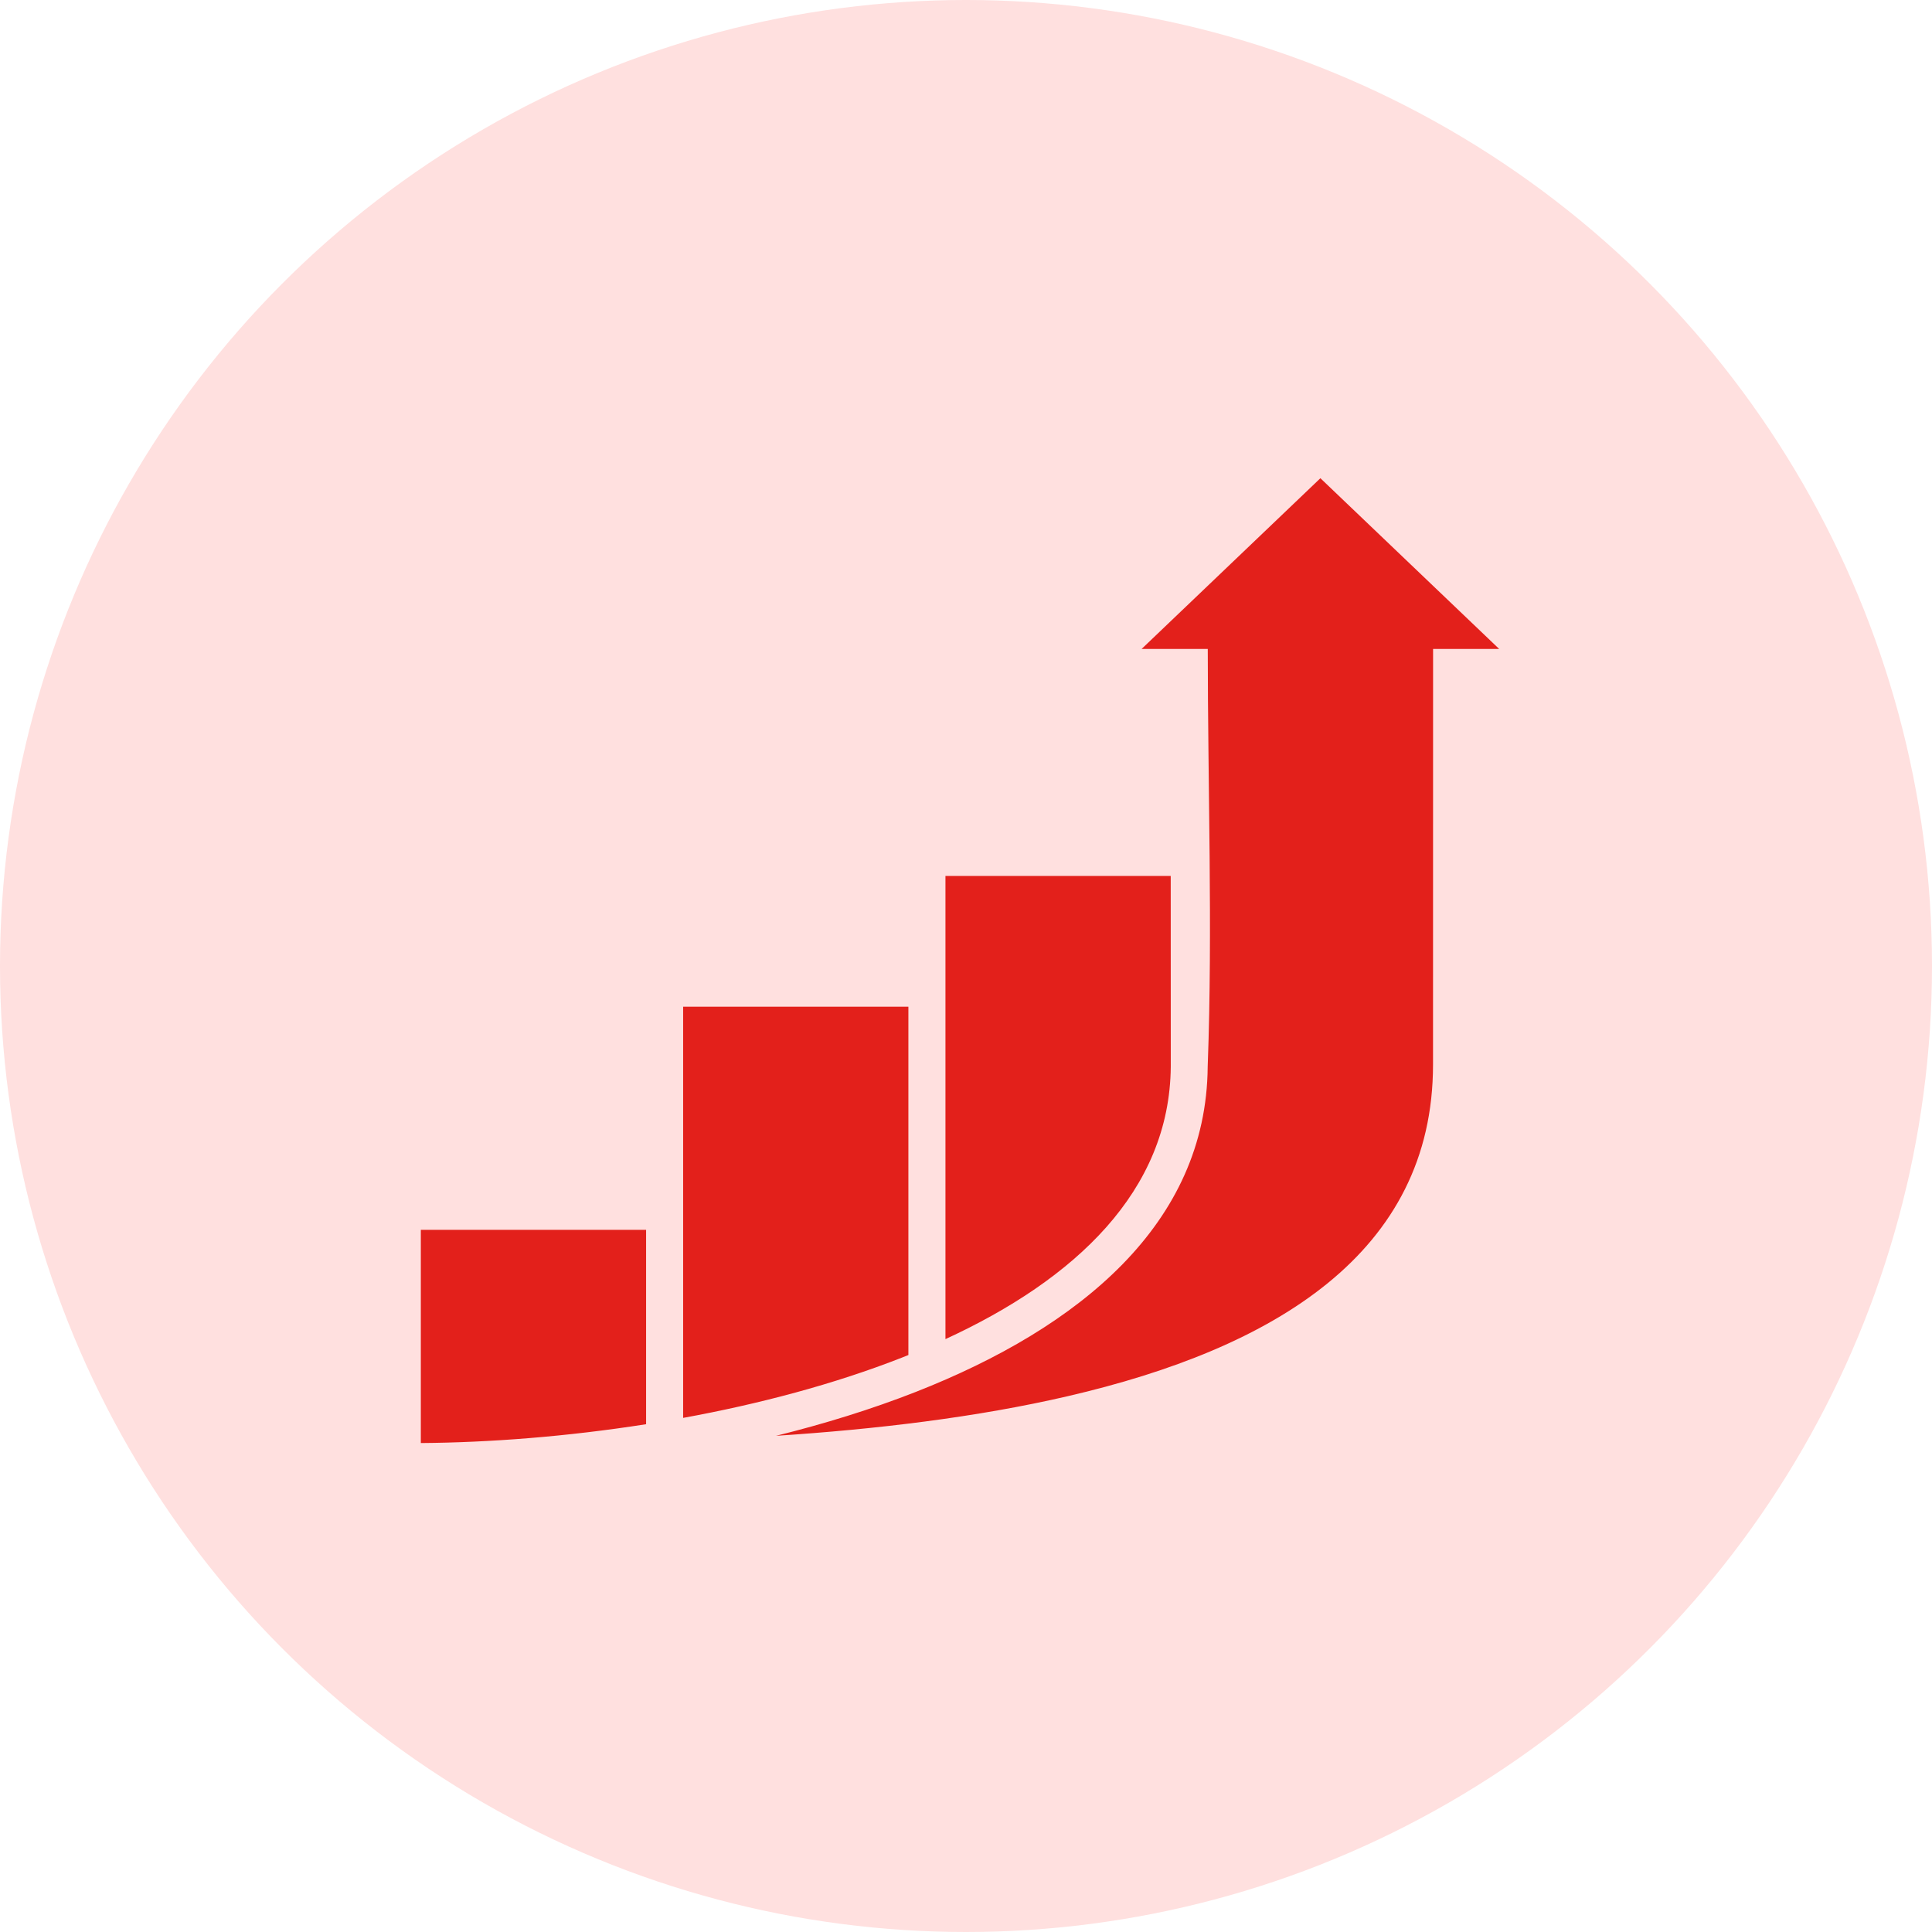 <svg width="101" height="101" viewBox="0 0 101 101" fill="none" xmlns="http://www.w3.org/2000/svg">
<circle cx="50.5" cy="50.5" r="50.5" fill="#FFE0DF"/>
<path d="M63.139 55.643L63.135 55.769C63.068 63.964 56.452 69.399 47.875 72.766C45.553 73.677 43.085 74.438 40.567 75.061C45.802 74.718 51.053 74.096 55.829 72.987C66.588 70.493 74.915 65.52 74.915 55.648L74.918 33.926H78.374L69.027 25L59.68 33.926H63.139C63.139 41.03 63.398 48.599 63.139 55.643ZM61.205 55.648L61.202 45.792H49.426V50.692V70.006C56.191 66.891 61.152 62.272 61.205 55.757V55.648ZM47.488 70.838V52.629H35.713V62.356V74.124C39.648 73.405 43.592 72.37 47.172 70.964L47.488 70.838ZM33.776 74.454V64.293H22V75.439C25.551 75.413 29.623 75.106 33.776 74.454Z" fill="#E3201B"/>
</svg>
